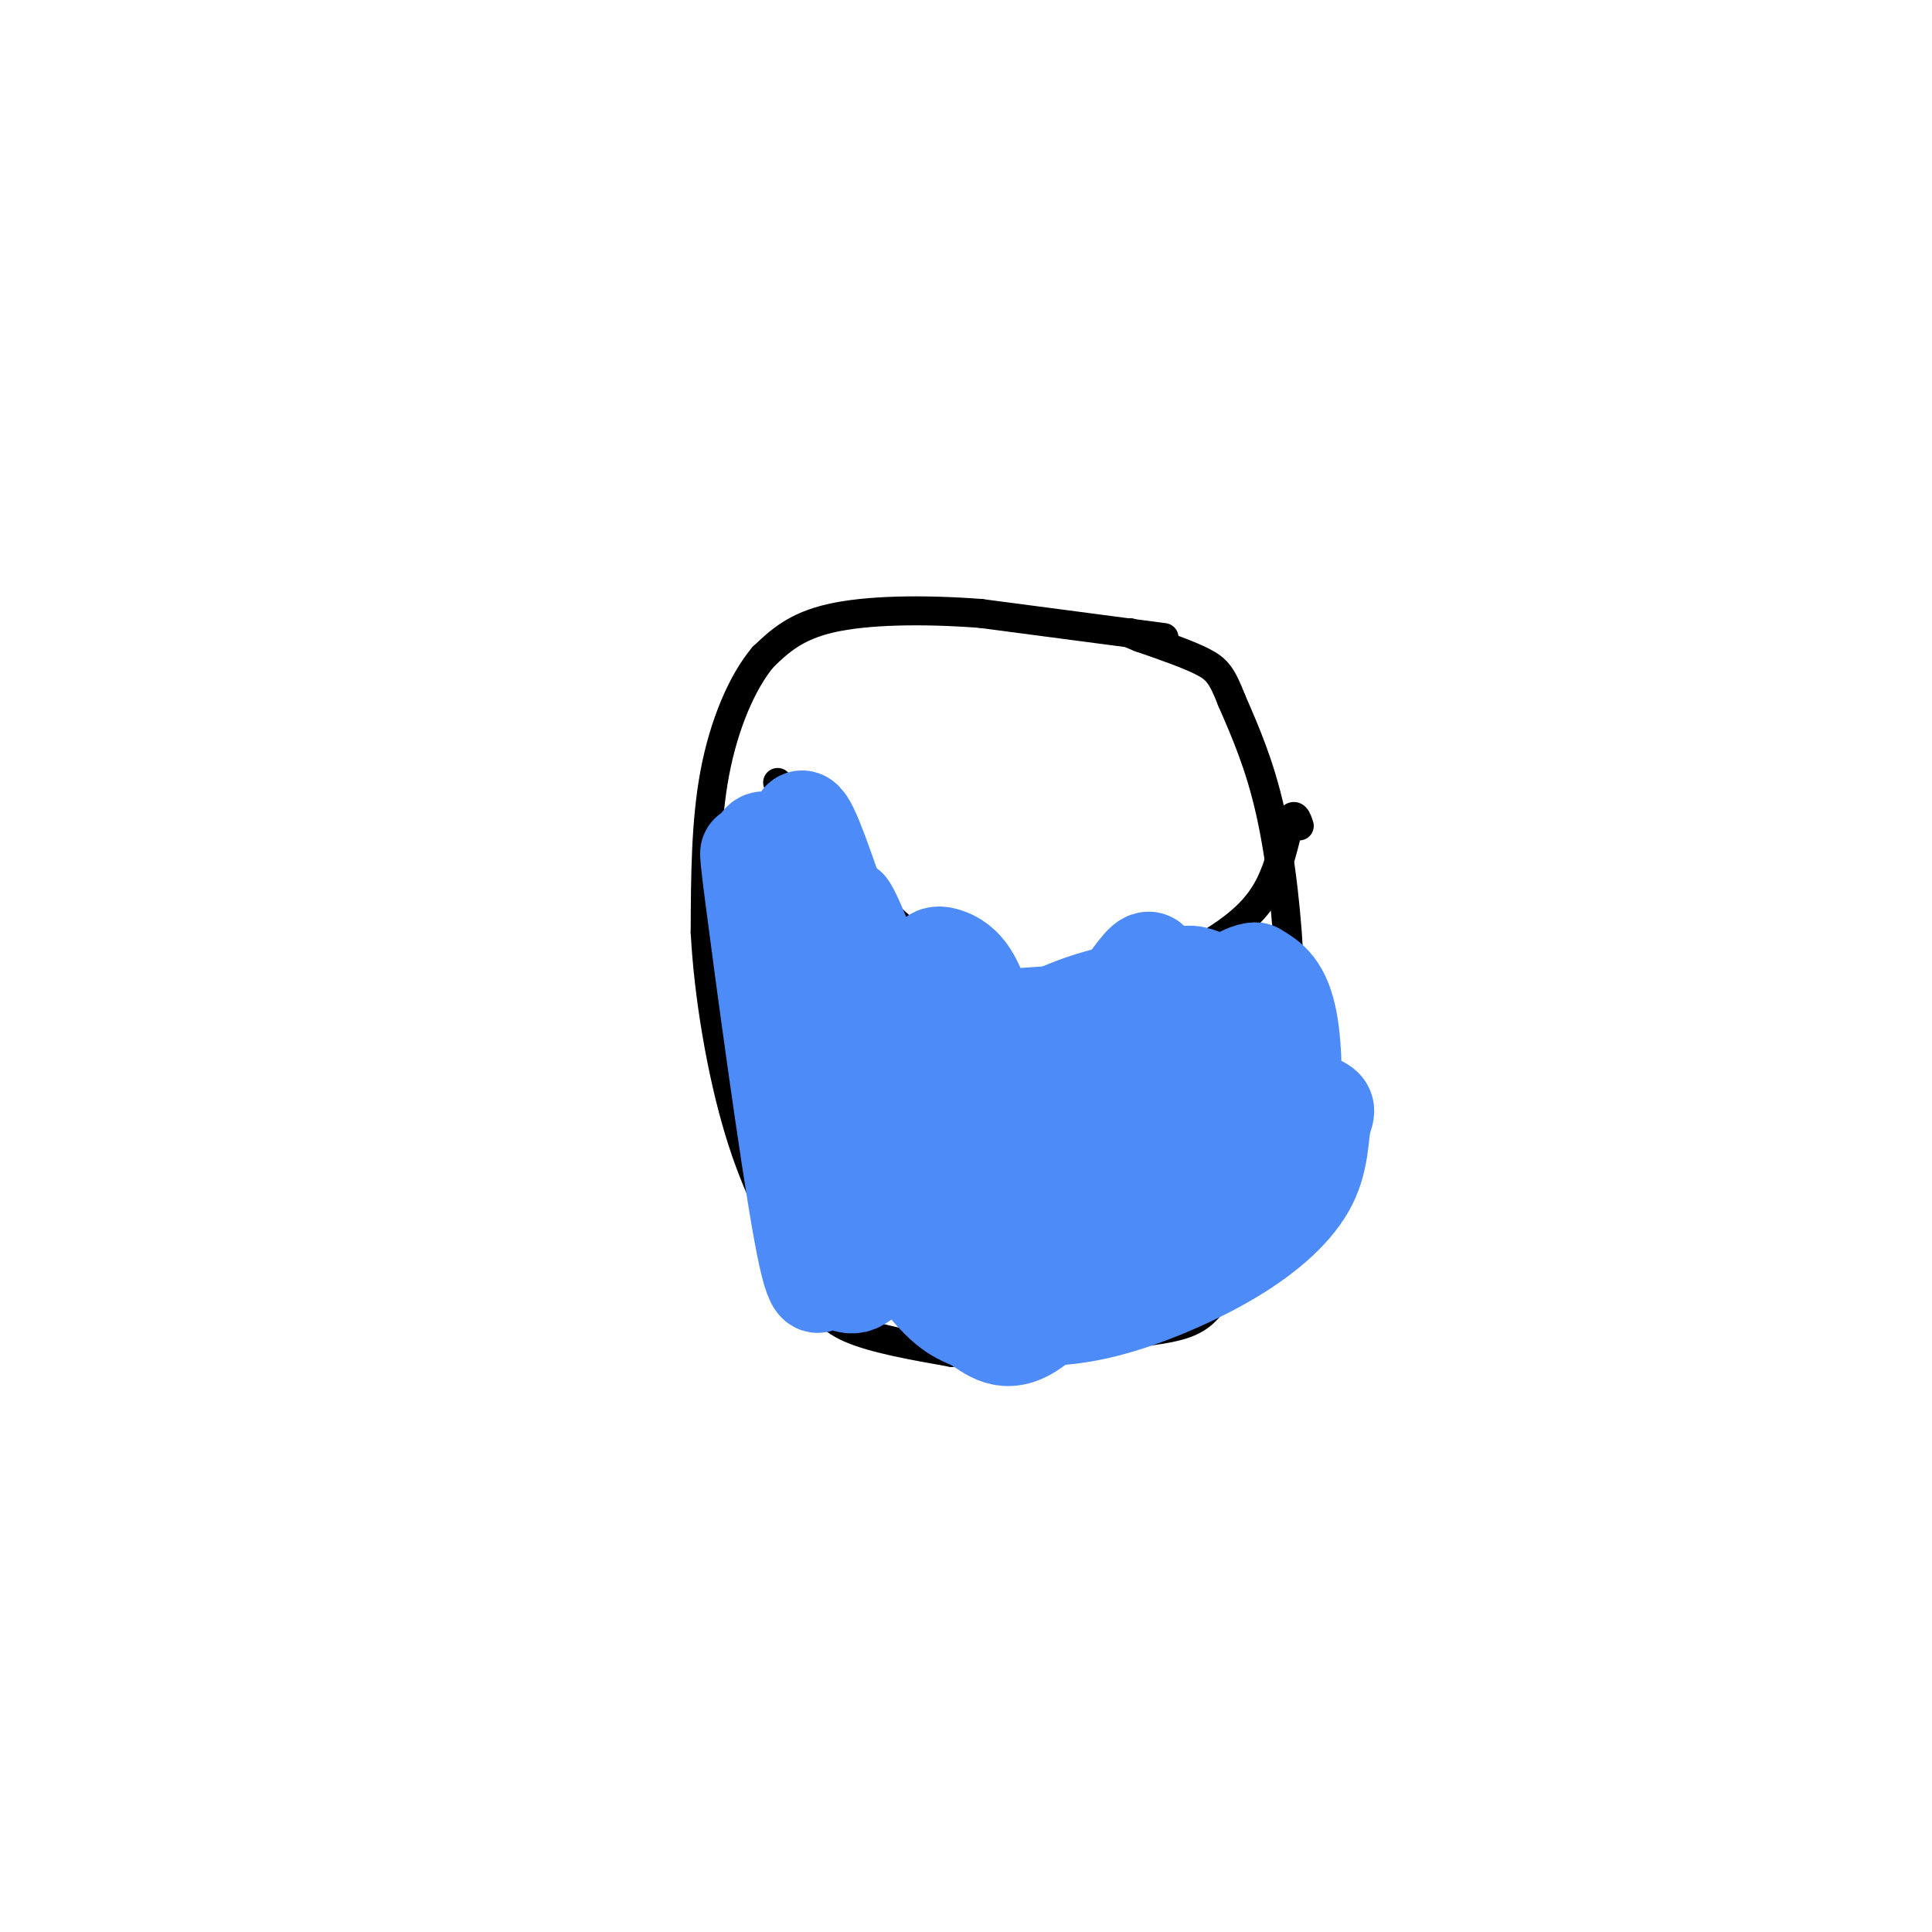<svg viewBox='0 0 400 400' version='1.1' xmlns='http://www.w3.org/2000/svg' xmlns:xlink='http://www.w3.org/1999/xlink'><g fill='none' stroke='rgb(0,0,0)' stroke-width='6' stroke-linecap='round' stroke-linejoin='round'><path d='M241,132c0.000,0.000 -38.000,-5.000 -38,-5'/><path d='M203,127c-12.178,-0.911 -23.622,-0.689 -31,1c-7.378,1.689 -10.689,4.844 -14,8'/><path d='M158,136c-4.311,5.111 -8.089,13.889 -10,24c-1.911,10.111 -1.956,21.556 -2,33'/><path d='M146,193c0.667,12.956 3.333,28.844 7,41c3.667,12.156 8.333,20.578 13,29'/><path d='M166,263c3.311,6.956 5.089,9.844 10,12c4.911,2.156 12.956,3.578 21,5'/><path d='M197,280c9.833,0.167 23.917,-1.917 38,-4'/><path d='M235,276c8.889,-1.111 12.111,-1.889 15,-5c2.889,-3.111 5.444,-8.556 8,-14'/><path d='M258,257c2.978,-5.600 6.422,-12.600 8,-22c1.578,-9.400 1.289,-21.200 1,-33'/><path d='M267,202c-0.378,-11.667 -1.822,-24.333 -4,-34c-2.178,-9.667 -5.089,-16.333 -8,-23'/><path d='M255,145c-2.000,-5.133 -3.000,-6.467 -6,-8c-3.000,-1.533 -8.000,-3.267 -13,-5'/><path d='M236,132c-2.500,-1.000 -2.250,-1.000 -2,-1'/><path d='M161,162c9.417,12.417 18.833,24.833 28,32c9.167,7.167 18.083,9.083 27,11'/><path d='M216,205c8.033,1.450 14.617,-0.426 21,-3c6.383,-2.574 12.565,-5.847 17,-9c4.435,-3.153 7.124,-6.187 9,-10c1.876,-3.813 2.938,-8.407 4,-13'/><path d='M267,170c1.000,-2.000 1.500,-0.500 2,1'/></g>
<g fill='none' stroke='rgb(77,139,249)' stroke-width='20' stroke-linecap='round' stroke-linejoin='round'><path d='M185,210c-5.756,-14.467 -11.511,-28.933 -9,-19c2.511,9.933 13.289,44.267 16,53c2.711,8.733 -2.644,-8.133 -8,-25'/><path d='M184,219c-3.831,-11.830 -9.408,-28.905 -13,-39c-3.592,-10.095 -5.200,-13.211 -6,-8c-0.800,5.211 -0.792,18.749 5,38c5.792,19.251 17.369,44.215 17,40c-0.369,-4.215 -12.685,-37.607 -25,-71'/><path d='M162,179c-5.081,-10.608 -5.284,-1.629 -6,-1c-0.716,0.629 -1.947,-7.093 0,8c1.947,15.093 7.070,53.000 10,69c2.930,16.000 3.667,10.091 5,9c1.333,-1.091 3.263,2.635 6,2c2.737,-0.635 6.280,-5.630 8,-14c1.720,-8.370 1.618,-20.116 1,-28c-0.618,-7.884 -1.753,-11.907 -4,-16c-2.247,-4.093 -5.605,-8.256 -8,-10c-2.395,-1.744 -3.827,-1.070 -5,2c-1.173,3.070 -2.086,8.535 -3,14'/><path d='M166,214c-1.182,3.286 -2.638,4.502 2,14c4.638,9.498 15.371,27.280 22,36c6.629,8.720 9.155,8.378 12,10c2.845,1.622 6.009,5.206 12,1c5.991,-4.206 14.810,-16.204 20,-27c5.190,-10.796 6.750,-20.392 7,-29c0.250,-8.608 -0.809,-16.229 -2,-19c-1.191,-2.771 -2.515,-0.691 -6,4c-3.485,4.691 -9.131,11.994 -12,23c-2.869,11.006 -2.963,25.716 -2,33c0.963,7.284 2.981,7.142 5,7'/><path d='M224,267c4.210,0.566 12.235,-1.520 19,-16c6.765,-14.480 12.272,-41.354 11,-44c-1.272,-2.646 -9.321,18.938 -12,30c-2.679,11.062 0.014,11.604 2,12c1.986,0.396 3.265,0.645 4,2c0.735,1.355 0.924,3.816 3,-3c2.076,-6.816 6.038,-22.908 10,-39'/><path d='M261,209c-0.238,-6.978 -5.835,-4.922 -10,-6c-4.165,-1.078 -6.900,-5.288 -15,10c-8.100,15.288 -21.565,50.074 -27,52c-5.435,1.926 -2.838,-29.010 -4,-46c-1.162,-16.990 -6.082,-20.036 -9,-21c-2.918,-0.964 -3.834,0.153 -3,5c0.834,4.847 3.417,13.423 6,22'/><path d='M199,225c3.605,8.740 9.616,19.590 14,25c4.384,5.410 7.139,5.378 10,6c2.861,0.622 5.828,1.897 10,0c4.172,-1.897 9.548,-6.966 13,-12c3.452,-5.034 4.978,-10.034 6,-14c1.022,-3.966 1.538,-6.898 1,-11c-0.538,-4.102 -2.131,-9.373 -5,-11c-2.869,-1.627 -7.014,0.389 -10,2c-2.986,1.611 -4.814,2.816 -10,10c-5.186,7.184 -13.730,20.348 -17,27c-3.270,6.652 -1.265,6.791 0,8c1.265,1.209 1.790,3.488 5,4c3.210,0.512 9.105,-0.744 15,-2'/><path d='M231,257c7.552,-4.219 18.932,-13.765 25,-20c6.068,-6.235 6.825,-9.158 7,-12c0.175,-2.842 -0.232,-5.602 -1,-8c-0.768,-2.398 -1.897,-4.435 -6,-7c-4.103,-2.565 -11.181,-5.659 -20,-5c-8.819,0.659 -19.381,5.071 -25,9c-5.619,3.929 -6.297,7.376 -7,11c-0.703,3.624 -1.431,7.427 0,12c1.431,4.573 5.023,9.916 8,14c2.977,4.084 5.340,6.907 11,8c5.660,1.093 14.617,0.455 21,-4c6.383,-4.455 10.191,-12.728 14,-21'/><path d='M258,234c2.655,-5.811 2.294,-9.837 2,-12c-0.294,-2.163 -0.520,-2.462 -4,-1c-3.480,1.462 -10.214,4.685 -15,9c-4.786,4.315 -7.622,9.723 -9,15c-1.378,5.277 -1.296,10.422 0,13c1.296,2.578 3.806,2.589 7,2c3.194,-0.589 7.073,-1.776 12,-4c4.927,-2.224 10.904,-5.483 14,-14c3.096,-8.517 3.313,-22.290 2,-30c-1.313,-7.710 -4.157,-9.355 -7,-11'/><path d='M260,201c-2.893,-0.262 -6.625,4.583 -22,7c-15.375,2.417 -42.393,2.405 -40,5c2.393,2.595 34.196,7.798 66,13'/><path d='M264,226c12.492,2.779 10.722,3.227 10,6c-0.722,2.773 -0.396,7.871 -3,13c-2.604,5.129 -8.137,10.289 -16,15c-7.863,4.711 -18.056,8.974 -26,11c-7.944,2.026 -13.639,1.815 -17,2c-3.361,0.185 -4.389,0.767 -10,-3c-5.611,-3.767 -15.806,-11.884 -26,-20'/><path d='M176,250c-6.222,-7.111 -8.778,-14.889 -9,-22c-0.222,-7.111 1.889,-13.556 4,-20'/></g>
</svg>